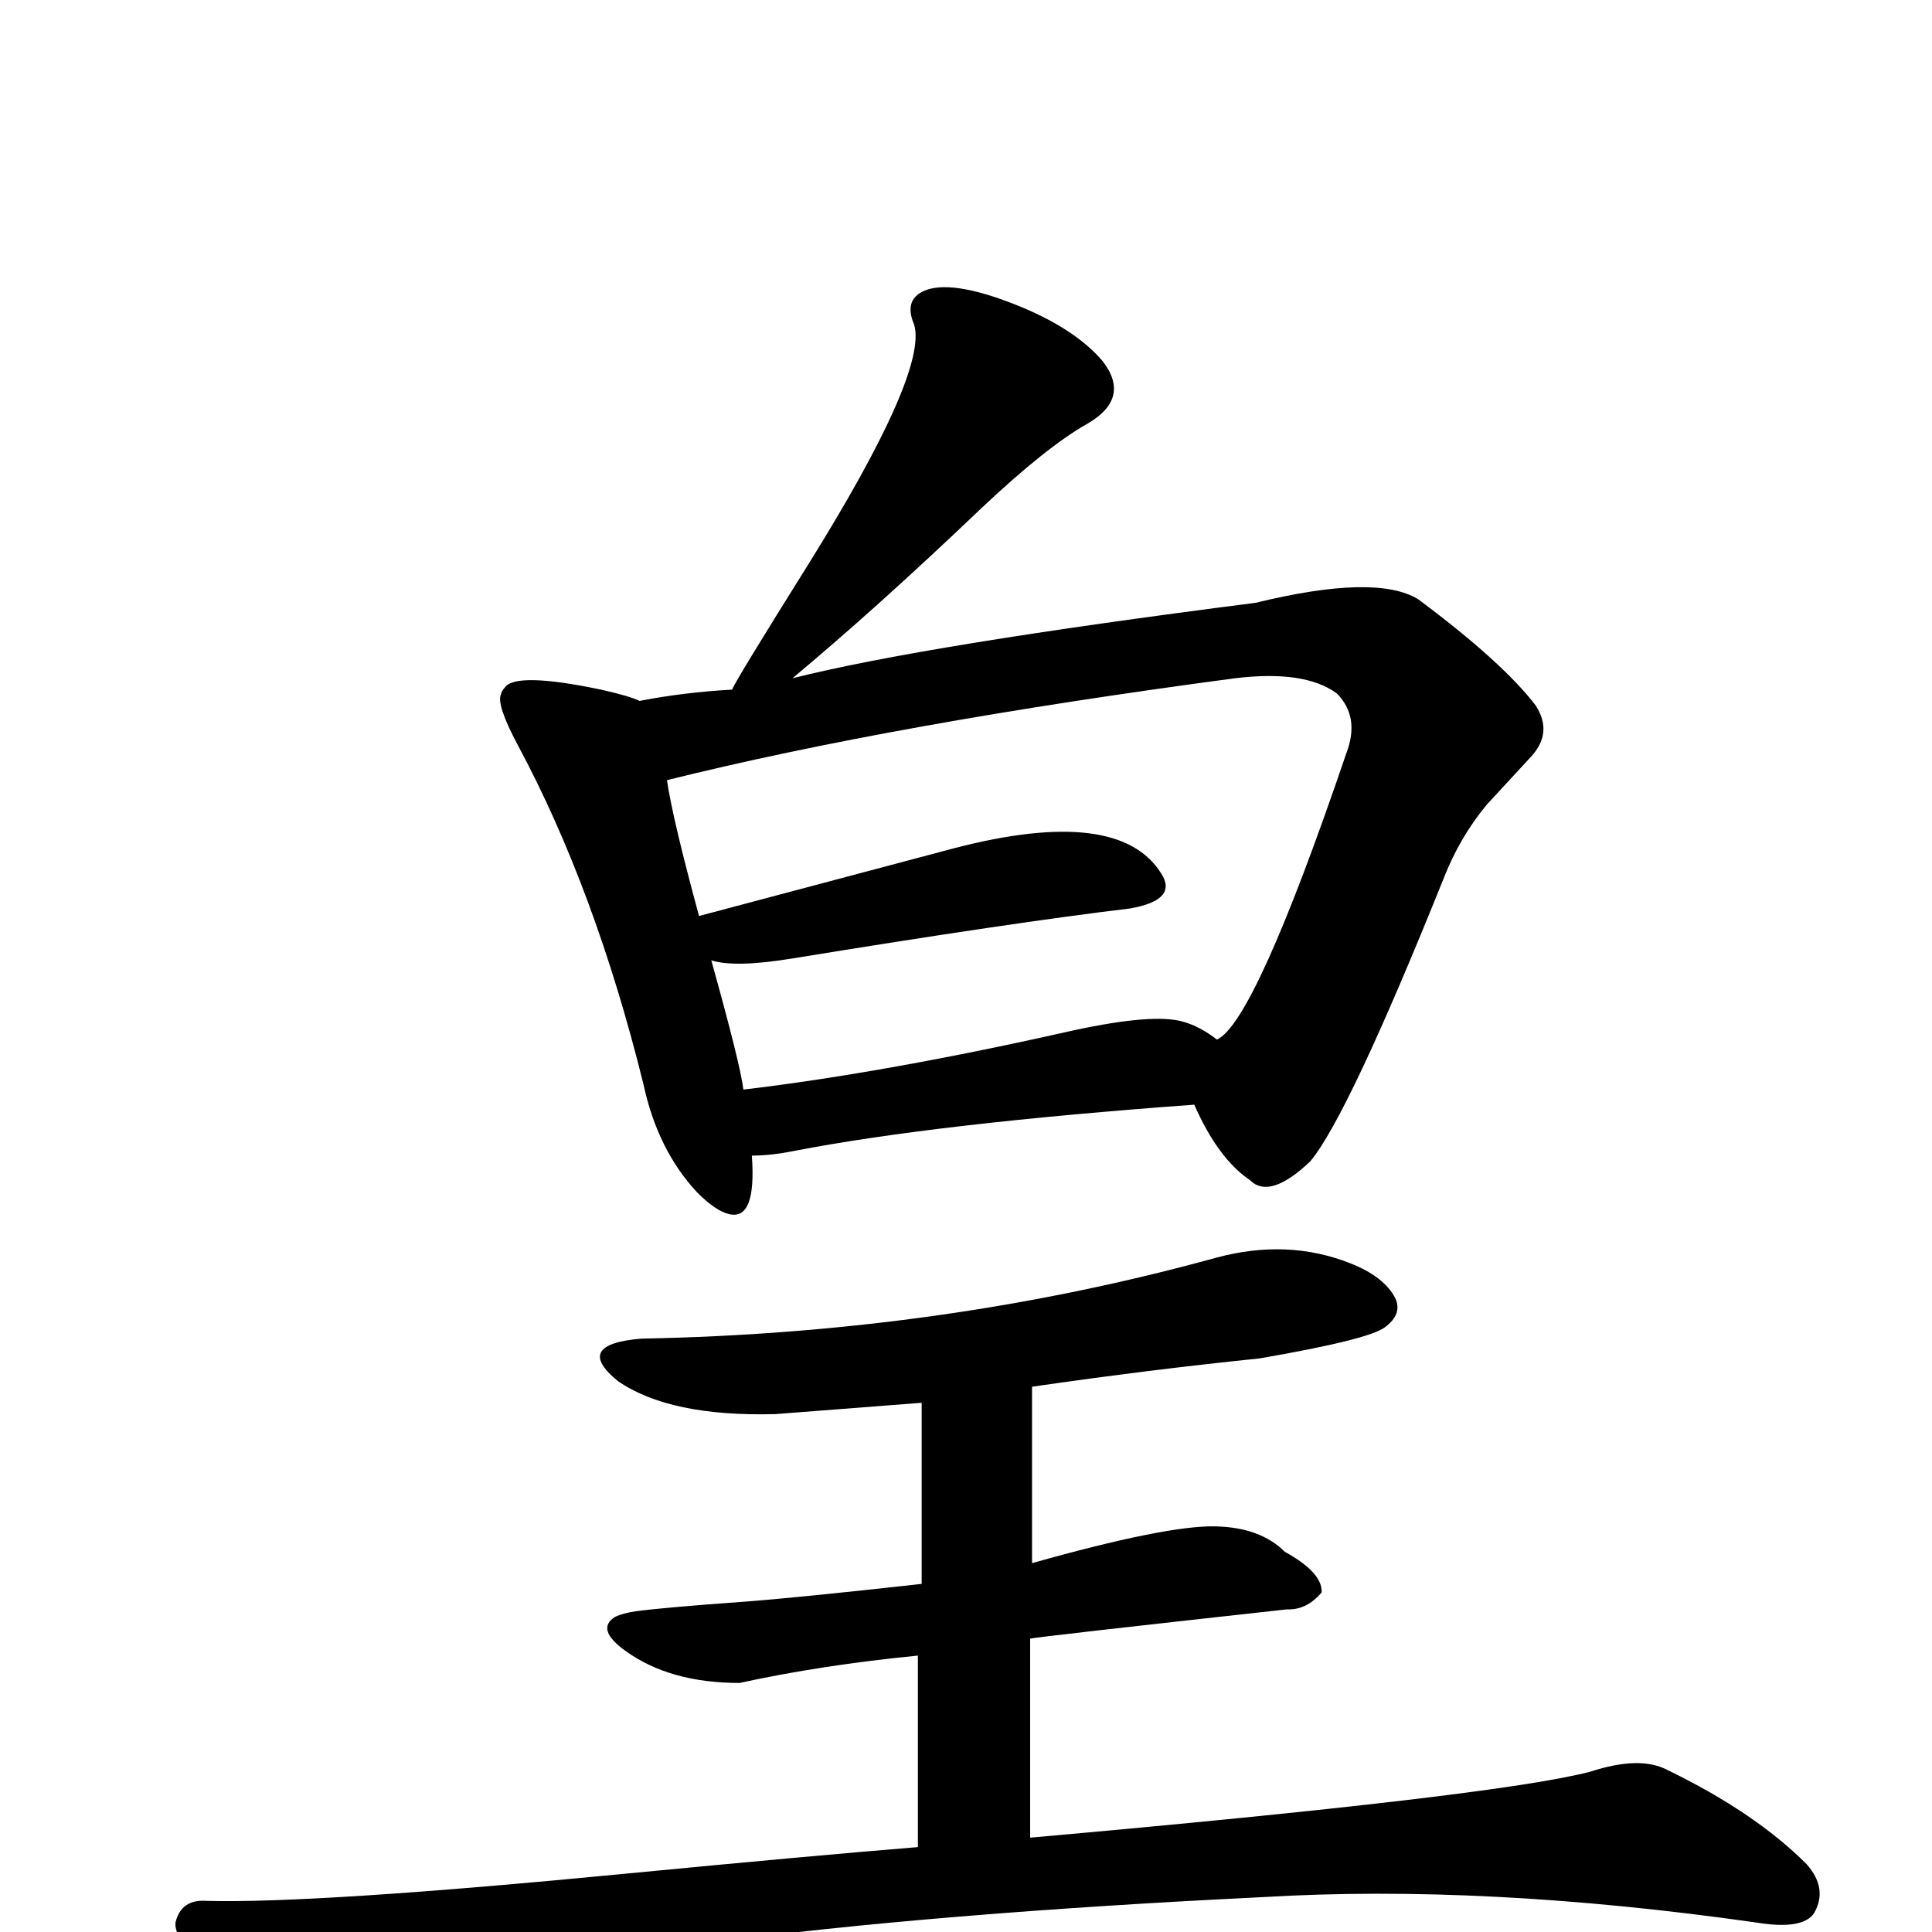 <?xml version="1.0" encoding="UTF-8" standalone="no"?>
<svg xmlns:svg="http://www.w3.org/2000/svg" xmlns="http://www.w3.org/2000/svg"
	version="1.1" width="100%" height="100%" viewBox="0 -410 2048 2048"
	id="uni7687.svg"><defs id="defs1" />
<g id="g1">
 <path d="M 797,815 Q 802,884 773,877 Q 759,874 739,854 Q 697,809 682,739 Q 631,533 549,380 Q 526,337 531,326 Q 532,322 535,319 Q 546,302 637,321 Q 668,328 678,333 Q 724,324 776,321 Q 780,311 857,188 Q 984,-16 969,-66 Q 957,-94 983,-103 Q 1014,-113 1084,-84 Q 1141,-60 1169,-27 Q 1199,12 1153,39 Q 1110,63 1040,129 Q 930,234 840,309 Q 979,274 1331,229 Q 1458,198 1503,225 Q 1593,292 1628,338 Q 1646,366 1624,391 L 1576,443 Q 1547,478 1530,522 Q 1429,773 1389,821 Q 1346,862 1325,841 Q 1291,818 1266,761 Q 992,781 842,810 Q 817,815 797,815 z M 1290,692 Q 1330,674 1427,389 Q 1442,350 1417,325 Q 1383,300 1309,309 Q 948,357 707,417 Q 713,458 741,561 L 1012,489 Q 1186,444 1231,516 Q 1249,544 1198,553 Q 1073,568 840,606 Q 779,616 754,608 Q 785,719 788,745 Q 940,727 1139,682 Q 1223,664 1254,673 Q 1272,678 1290,692 z" id="U_7687_1" style="fill:currentColor" />
 <path d="M 973,1548 L 973,1345 Q 871,1355 784,1374 Q 710,1374 663,1340 Q 631,1317 652,1304 Q 660,1300 674,1298 Q 704,1294 787,1288 Q 842,1284 977,1269 L 977,1077 L 822,1089 Q 710,1092 655,1054 Q 607,1015 680,1009 Q 1000,1003 1290,923 Q 1365,903 1431,929 Q 1467,943 1479,966 Q 1487,983 1468,997 Q 1451,1010 1335,1030 Q 1218,1042 1094,1060 L 1094,1247 Q 1236,1207 1288,1208 Q 1336,1209 1362,1235 Q 1402,1257 1401,1278 Q 1385,1297 1364,1296 Q 1101,1325 1092,1327 L 1092,1538 Q 1587,1494 1686,1468 Q 1738,1451 1767,1466 Q 1860,1511 1915,1566 Q 1938,1592 1923,1618 Q 1911,1636 1862,1628 Q 1574,1587 1339,1601 Q 640,1635 379,1728 Q 309,1749 236,1694 Q 191,1660 186,1632 L 186,1628 Q 192,1603 219,1605 Q 335,1608 665,1576 Q 862,1557 973,1548 z" id="U_7687_2" style="fill:currentColor" />

</g>
</svg>
